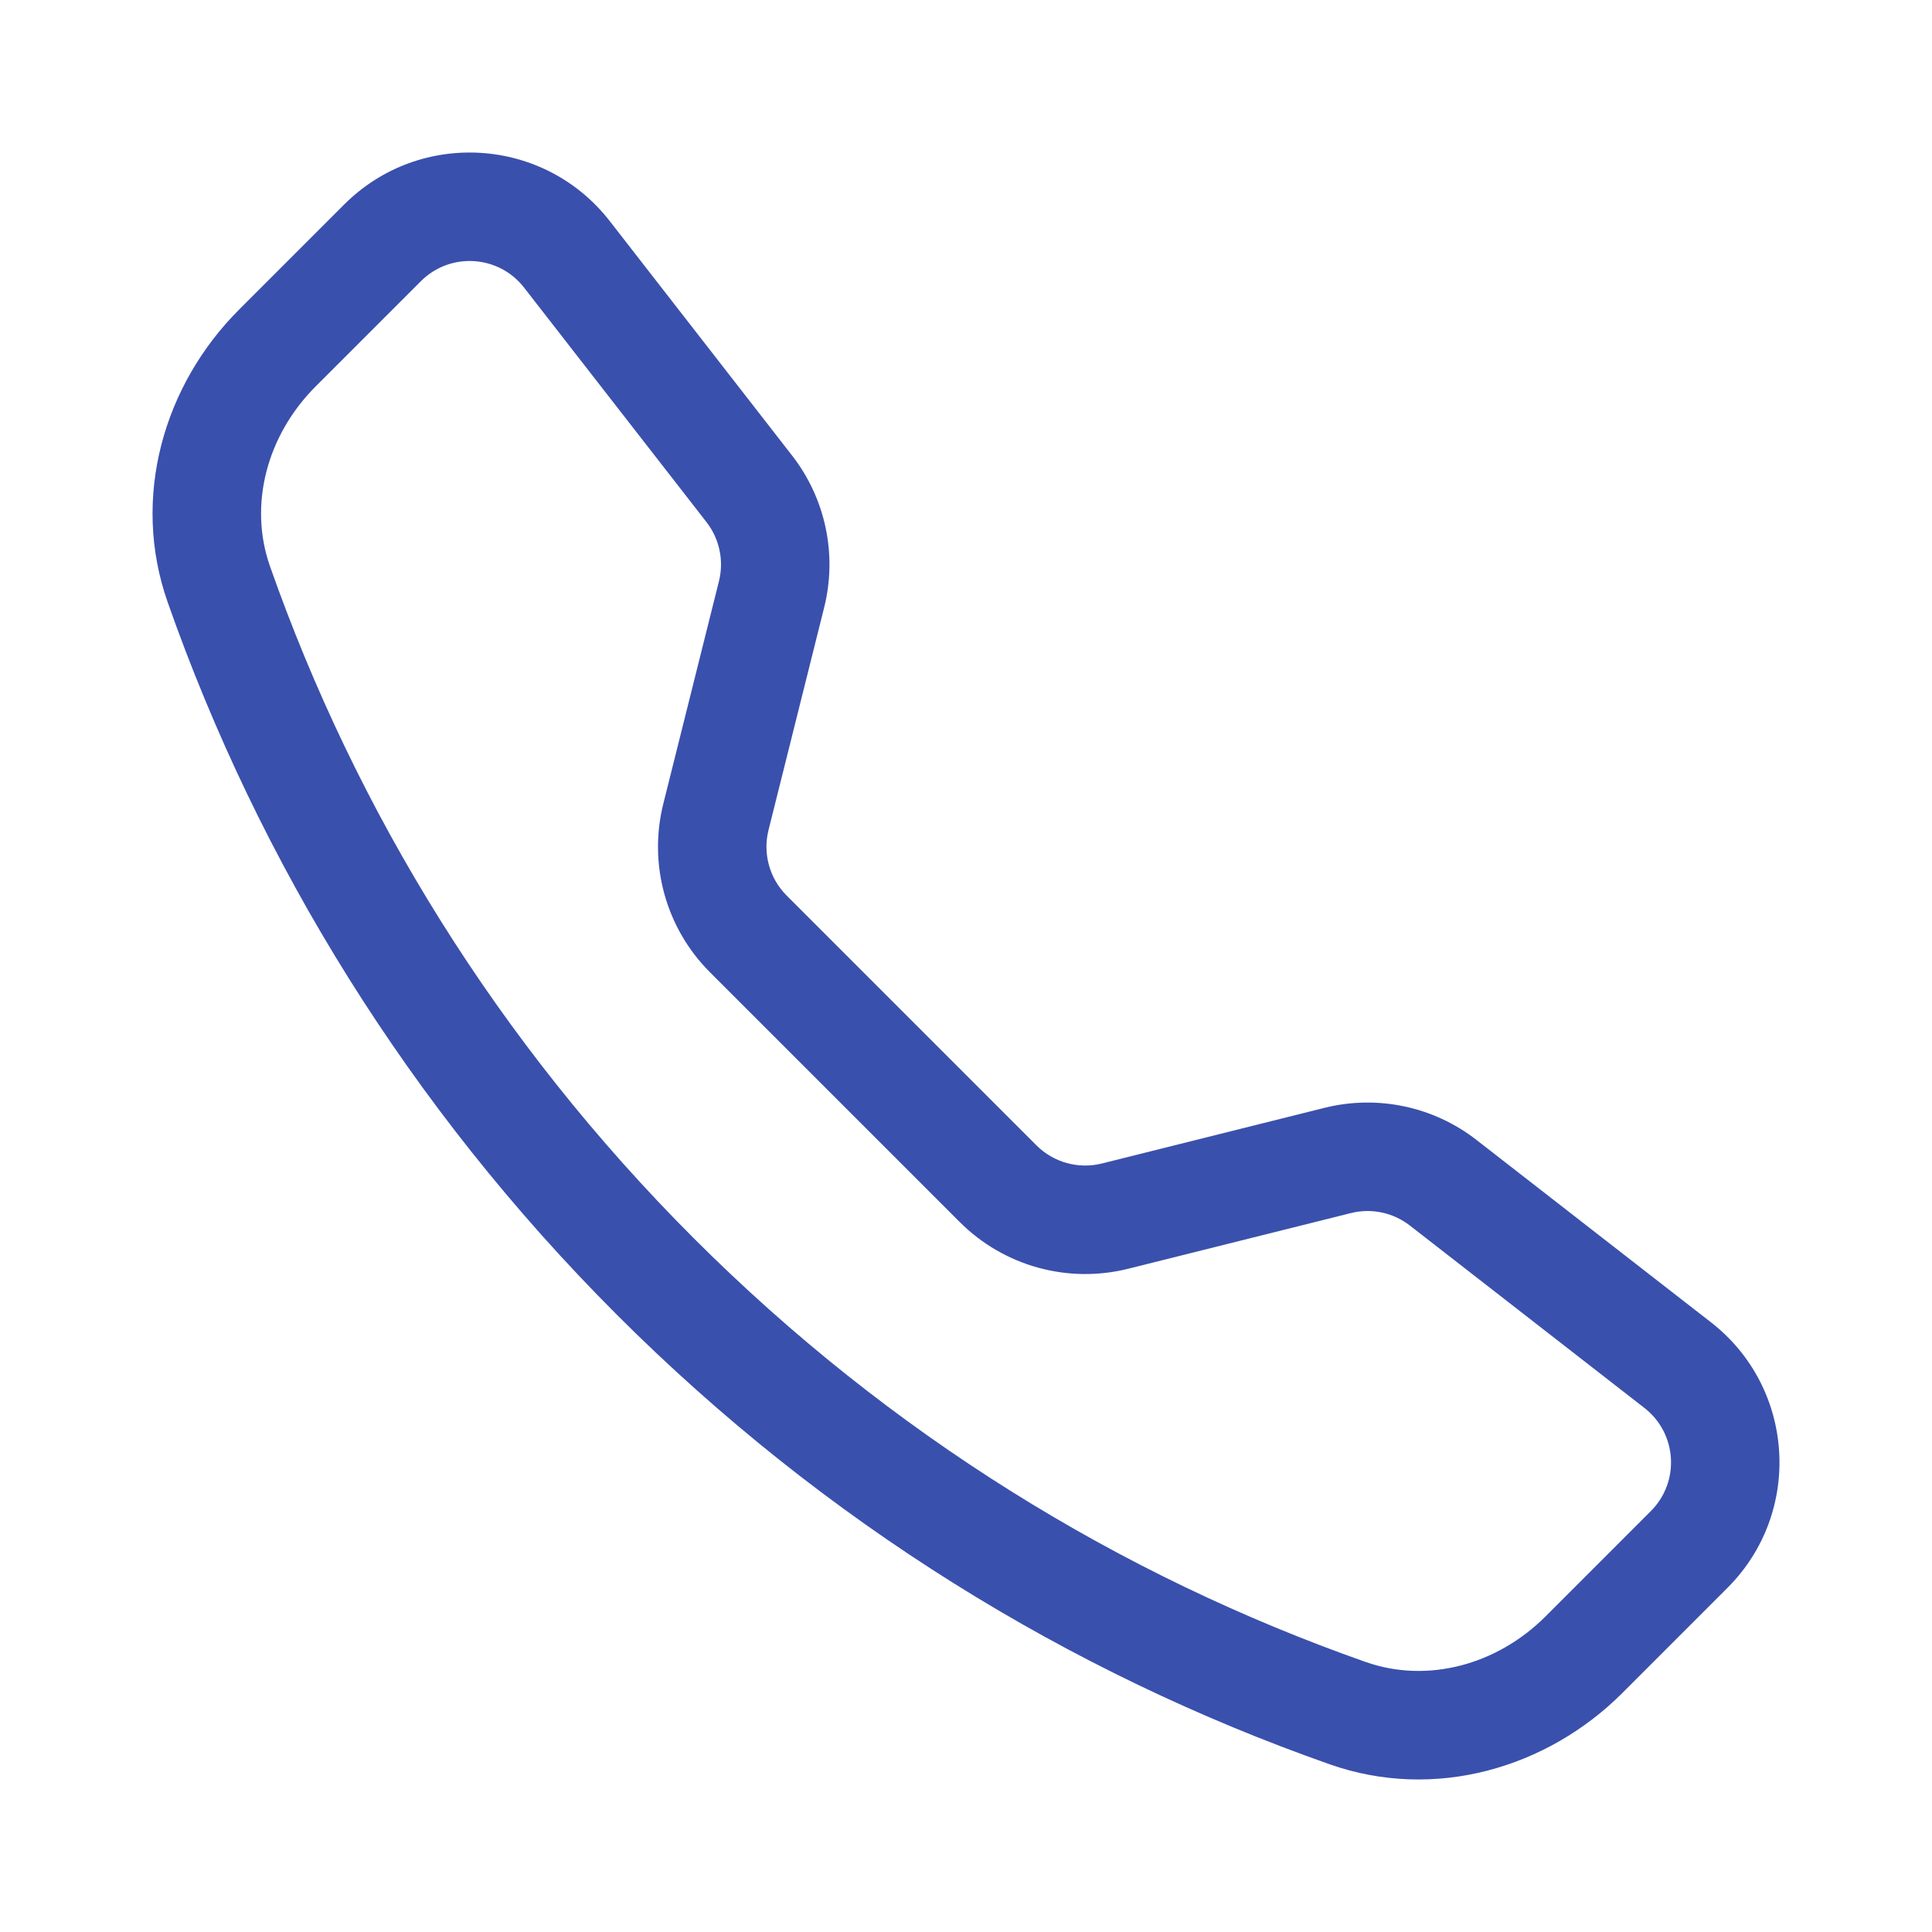 <svg xmlns="http://www.w3.org/2000/svg" width="46" height="46" viewBox="0 0 46 46" fill="none">
  <path d="M12.478 6.848C11.872 6.068 10.719 5.997 10.021 6.695L7.518 9.198C6.347 10.369 5.917 12.027 6.428 13.482C8.482 19.323 11.844 24.808 16.518 29.482C21.192 34.156 26.677 37.518 32.519 39.572C33.973 40.083 35.632 39.653 36.802 38.483L39.305 35.979C40.004 35.281 39.932 34.129 39.152 33.522L33.569 29.18C33.171 28.87 32.652 28.76 32.163 28.883L26.863 30.208C25.423 30.568 23.901 30.146 22.851 29.096L16.904 23.149C15.854 22.1 15.433 20.577 15.793 19.137L17.118 13.838C17.24 13.348 17.131 12.83 16.821 12.431L12.478 6.848ZM8.195 4.869C9.992 3.072 12.957 3.257 14.517 5.263L18.859 10.846C19.656 11.87 19.938 13.205 19.623 14.464L18.298 19.764C18.158 20.323 18.322 20.915 18.73 21.323L24.677 27.27C25.085 27.678 25.677 27.842 26.236 27.702L31.536 26.377C32.796 26.063 34.13 26.344 35.154 27.141L40.738 31.484C42.743 33.044 42.928 36.009 41.131 37.805L38.628 40.309C36.837 42.099 34.159 42.886 31.662 42.008C25.464 39.829 19.646 36.261 14.692 31.308C9.739 26.355 6.171 20.537 3.992 14.338C3.115 11.842 3.901 9.163 5.692 7.372L8.195 4.869Z" fill="#3A50AD"/>
</svg>